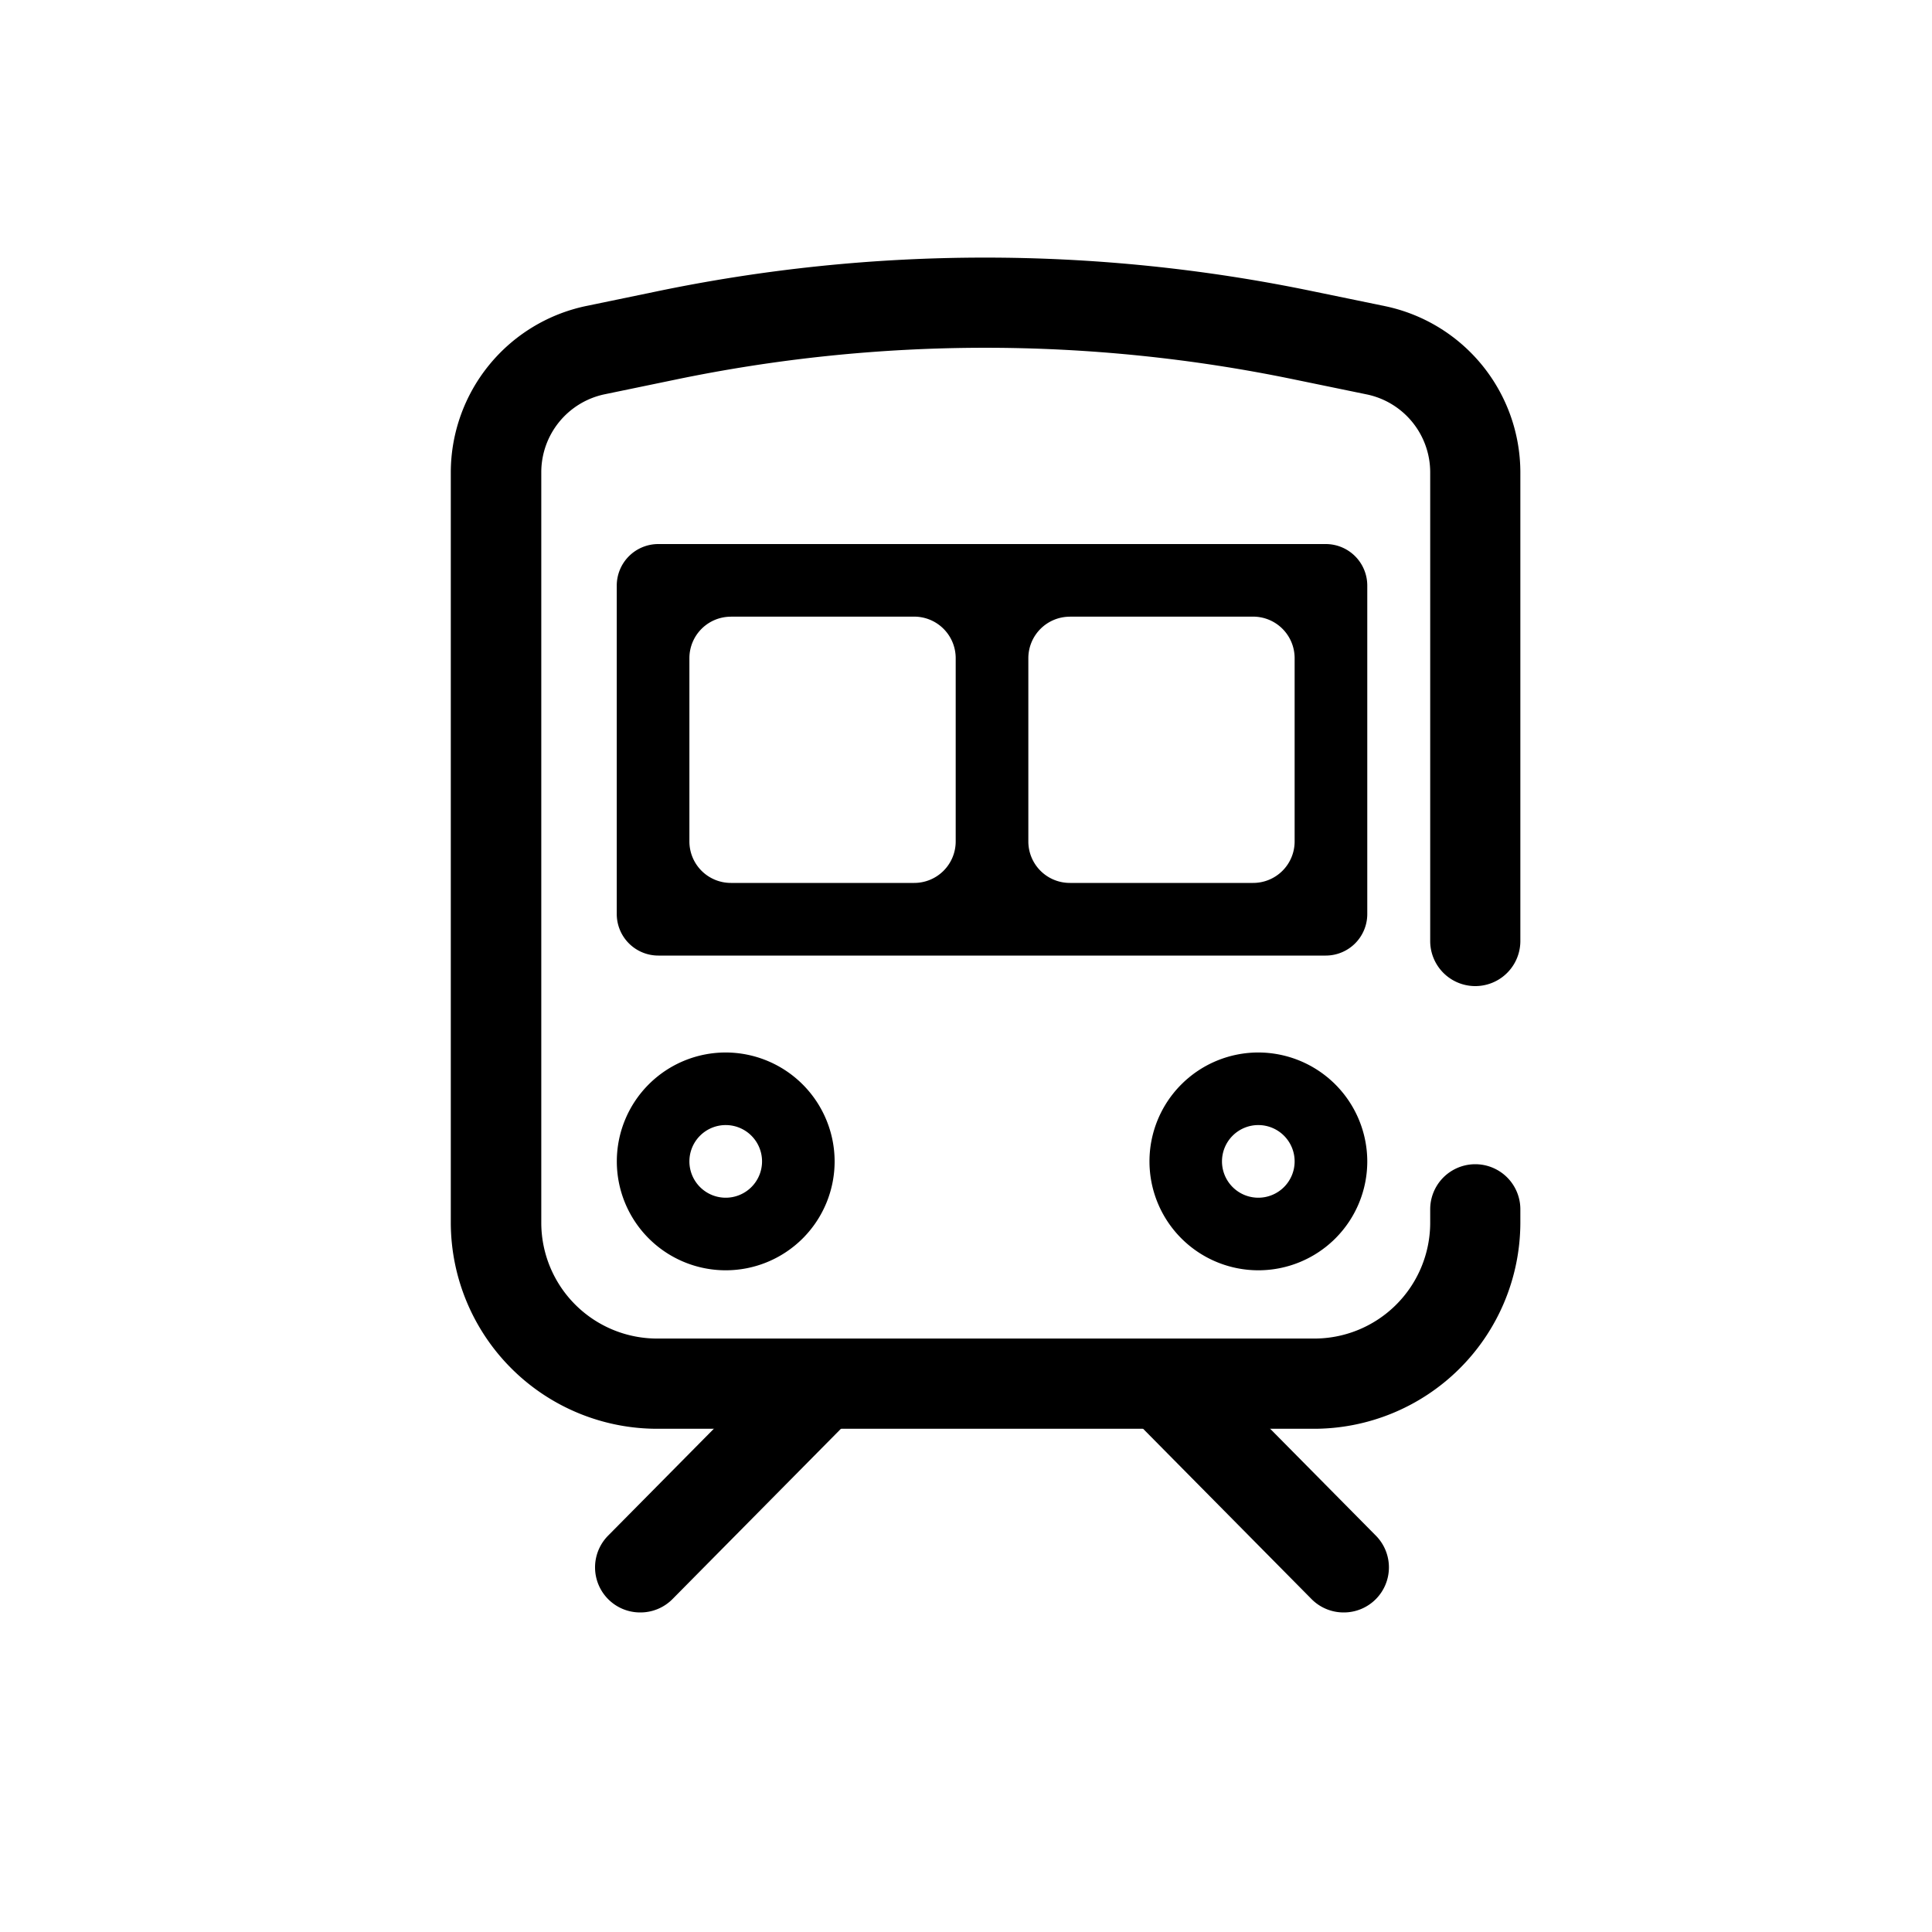 <svg xmlns="http://www.w3.org/2000/svg" xmlns:xlink="http://www.w3.org/1999/xlink" width="30" height="30" viewBox="0 0 30 30">
  <defs>
    <clipPath id="clip-path">
      <rect id="Rectangle_5197" data-name="Rectangle 5197" width="30" height="30" transform="translate(314 2276)" fill="#fff" stroke="#707070" stroke-width="1"/>
    </clipPath>
  </defs>
  <g id="Mask_Group_48966" data-name="Mask Group 48966" transform="translate(-314 -2276)" clip-path="url(#clip-path)">
    <g id="Group_52302" data-name="Group 52302" transform="translate(-1034.205 1751.638)">
      <g id="Group_52292" data-name="Group 52292">
        <g id="Group_52290" data-name="Group 52290">
          <path id="Path_95351" data-name="Path 95351" d="M1358.147,549.4a.7.7,0,0,1-.5-1.192l2.68-2.709a.7.7,0,0,1,1,.984l-2.679,2.709A.7.7,0,0,1,1358.147,549.4Z"/>
        </g>
        <g id="Group_52291" data-name="Group 52291">
          <path id="Path_95352" data-name="Path 95352" d="M1369.07,549.4a.7.7,0,0,1-.5-.208l-2.679-2.709a.7.7,0,1,1,1-.984l2.679,2.709a.7.7,0,0,1-.5,1.192Z"/>
        </g>
      </g>
      <g id="Group_52300" data-name="Group 52300">
        <g id="Group_52293" data-name="Group 52293">
          <rect id="Rectangle_4706" data-name="Rectangle 4706" width="4.135" height="4.135" transform="translate(1358.91 533.938)" fill="none"/>
        </g>
        <g id="Group_52294" data-name="Group 52294">
          <path id="Path_95353" data-name="Path 95353" d="M1367.744,541.833a.564.564,0,1,0,.564.564A.565.565,0,0,0,1367.744,541.833Z" fill="none"/>
        </g>
        <g id="Group_52295" data-name="Group 52295">
          <rect id="Rectangle_4707" data-name="Rectangle 4707" width="4.135" height="4.135" transform="translate(1364.173 533.938)" fill="none"/>
        </g>
        <g id="Group_52296" data-name="Group 52296">
          <path id="Path_95354" data-name="Path 95354" d="M1359.474,541.833a.564.564,0,1,0,.564.564A.565.565,0,0,0,1359.474,541.833Z" fill="none"/>
        </g>
        <g id="Group_52297" data-name="Group 52297">
          <path id="Path_95355" data-name="Path 95355" d="M1359.474,540.705a1.691,1.691,0,1,0,1.691,1.692A1.694,1.694,0,0,0,1359.474,540.705Zm0,2.255a.564.564,0,1,1,.564-.563A.564.564,0,0,1,1359.474,542.96Z"/>
        </g>
        <g id="Group_52298" data-name="Group 52298">
          <path id="Path_95356" data-name="Path 95356" d="M1367.744,540.705a1.691,1.691,0,1,0,1.692,1.692A1.694,1.694,0,0,0,1367.744,540.705Zm0,2.255a.564.564,0,1,1,.564-.563A.564.564,0,0,1,1367.744,542.96Z"/>
        </g>
        <g id="Group_52299" data-name="Group 52299">
          <path id="Path_95357" data-name="Path 95357" d="M1358.427,539.2h10.364a.645.645,0,0,0,.645-.645v-5.1a.645.645,0,0,0-.645-.645h-10.364a.645.645,0,0,0-.645.645v5.1A.645.645,0,0,0,1358.427,539.2Zm6.39-5.263h2.846a.645.645,0,0,1,.645.645v2.846a.644.644,0,0,1-.645.644h-2.846a.644.644,0,0,1-.644-.644v-2.846A.645.645,0,0,1,1364.817,533.938Zm-5.263,0h2.846a.645.645,0,0,1,.645.645v2.846a.644.644,0,0,1-.645.644h-2.846a.644.644,0,0,1-.644-.644v-2.846A.644.644,0,0,1,1359.554,533.938Z"/>
        </g>
      </g>
      <g id="Group_52301" data-name="Group 52301">
        <path id="Path_95358" data-name="Path 95358" d="M1368.593,546.548h-10.172a3.206,3.206,0,0,1-3.216-3.189V531.691a2.643,2.643,0,0,1,2.1-2.577l1.077-.223a25.033,25.033,0,0,1,10.2-.008l1.131.233a2.641,2.641,0,0,1,2.1,2.577v7.281a.7.7,0,0,1-1.4,0v-7.281a1.236,1.236,0,0,0-.982-1.206l-1.131-.233a23.641,23.641,0,0,0-9.632.008l-1.077.223a1.237,1.237,0,0,0-.981,1.206v11.668a1.8,1.8,0,0,0,1.816,1.788h10.172a1.8,1.8,0,0,0,1.815-1.788v-.219a.7.7,0,1,1,1.4,0v.219A3.207,3.207,0,0,1,1368.593,546.548Z"/>
      </g>
    </g>
  </g>
</svg>
